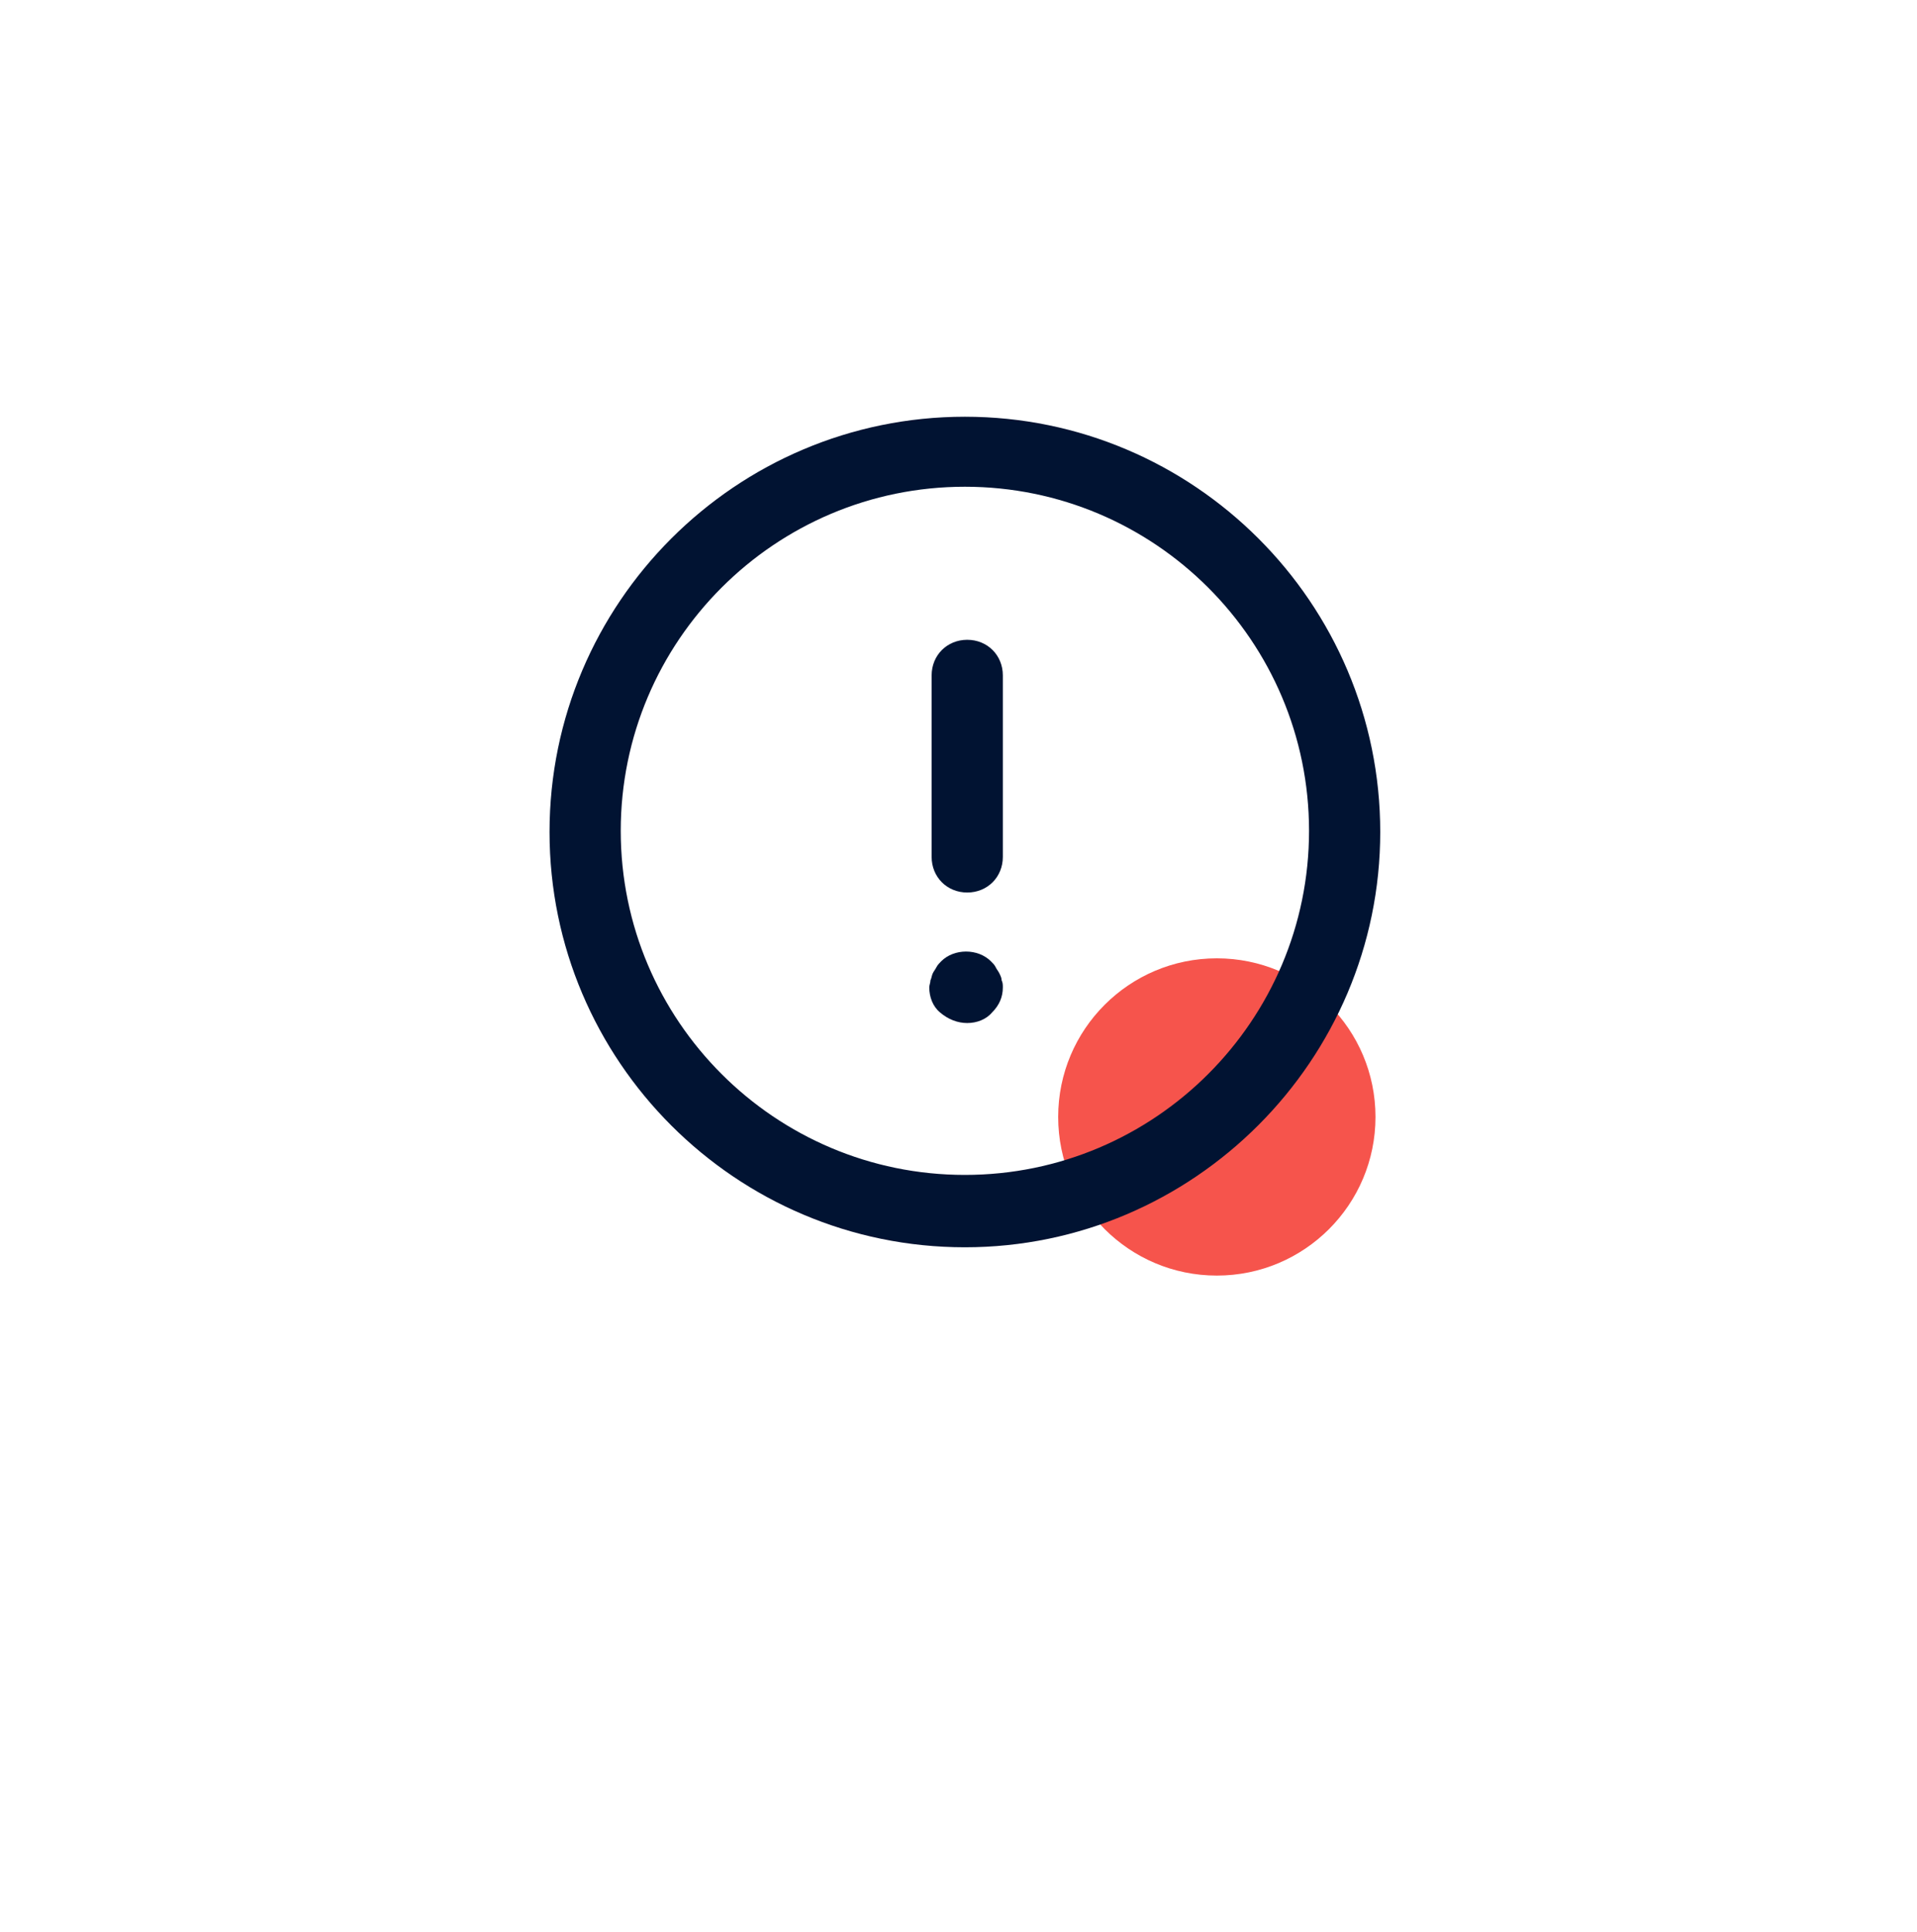 <svg width="125" height="126" viewBox="0 0 125 126" fill="none" xmlns="http://www.w3.org/2000/svg">
<g filter="url(#filter0_d_9423_125366)">
<circle cx="62.5" cy="55" r="46.5" fill="white"/>
</g>
<circle cx="79.345" cy="72.845" r="10.345" fill="#F6544C"/>
<path d="M62.916 81.345C47.982 81.345 35.833 69.196 35.833 54.262C35.833 39.327 47.982 27.178 62.916 27.178C77.851 27.178 90 39.327 90 54.262C90 69.119 77.851 81.345 62.916 81.345ZM62.916 31.744C50.535 31.744 40.476 41.803 40.476 54.184C40.476 66.565 50.535 76.625 62.916 76.625C75.298 76.625 85.357 66.565 85.357 54.184C85.357 41.803 75.298 31.744 62.916 31.744V31.744Z" fill="#011332"/>
<path d="M63.069 58.208C64.385 58.208 65.391 57.202 65.391 55.886L65.391 44.047C65.391 42.732 64.385 41.726 63.069 41.726C61.754 41.726 60.748 42.732 60.748 44.047L60.748 55.886C60.748 57.202 61.754 58.208 63.069 58.208Z" fill="#011332"/>
<path d="M63.069 66.72C63.688 66.72 64.307 66.488 64.694 66.024C65.159 65.559 65.391 65.018 65.391 64.398C65.391 64.243 65.391 64.089 65.313 63.934C65.313 63.779 65.236 63.625 65.159 63.47C65.081 63.315 65.004 63.238 64.926 63.083C64.849 62.928 64.772 62.851 64.617 62.696C63.766 61.845 62.218 61.845 61.367 62.696C61.29 62.773 61.135 62.928 61.058 63.083C60.981 63.238 60.903 63.315 60.826 63.47C60.749 63.625 60.749 63.779 60.671 63.934C60.671 64.089 60.594 64.243 60.594 64.398C60.594 65.018 60.826 65.637 61.29 66.024C61.831 66.488 62.45 66.72 63.069 66.72L63.069 66.72Z" fill="#011332"/>
<defs>
<filter id="filter0_d_9423_125366" x="0" y="0.5" width="125" height="125" filterUnits="userSpaceOnUse" color-interpolation-filters="sRGB">
<feFlood flood-opacity="0" result="BackgroundImageFix"/>
<feColorMatrix in="SourceAlpha" type="matrix" values="0 0 0 0 0 0 0 0 0 0 0 0 0 0 0 0 0 0 127 0" result="hardAlpha"/>
<feOffset dy="8"/>
<feGaussianBlur stdDeviation="8"/>
<feComposite in2="hardAlpha" operator="out"/>
<feColorMatrix type="matrix" values="0 0 0 0 0 0 0 0 0 0 0 0 0 0 0 0 0 0 0.06 0"/>
<feBlend mode="normal" in2="BackgroundImageFix" result="effect1_dropShadow_9423_125366"/>
<feBlend mode="normal" in="SourceGraphic" in2="effect1_dropShadow_9423_125366" result="shape"/>
</filter>
</defs>
</svg>
